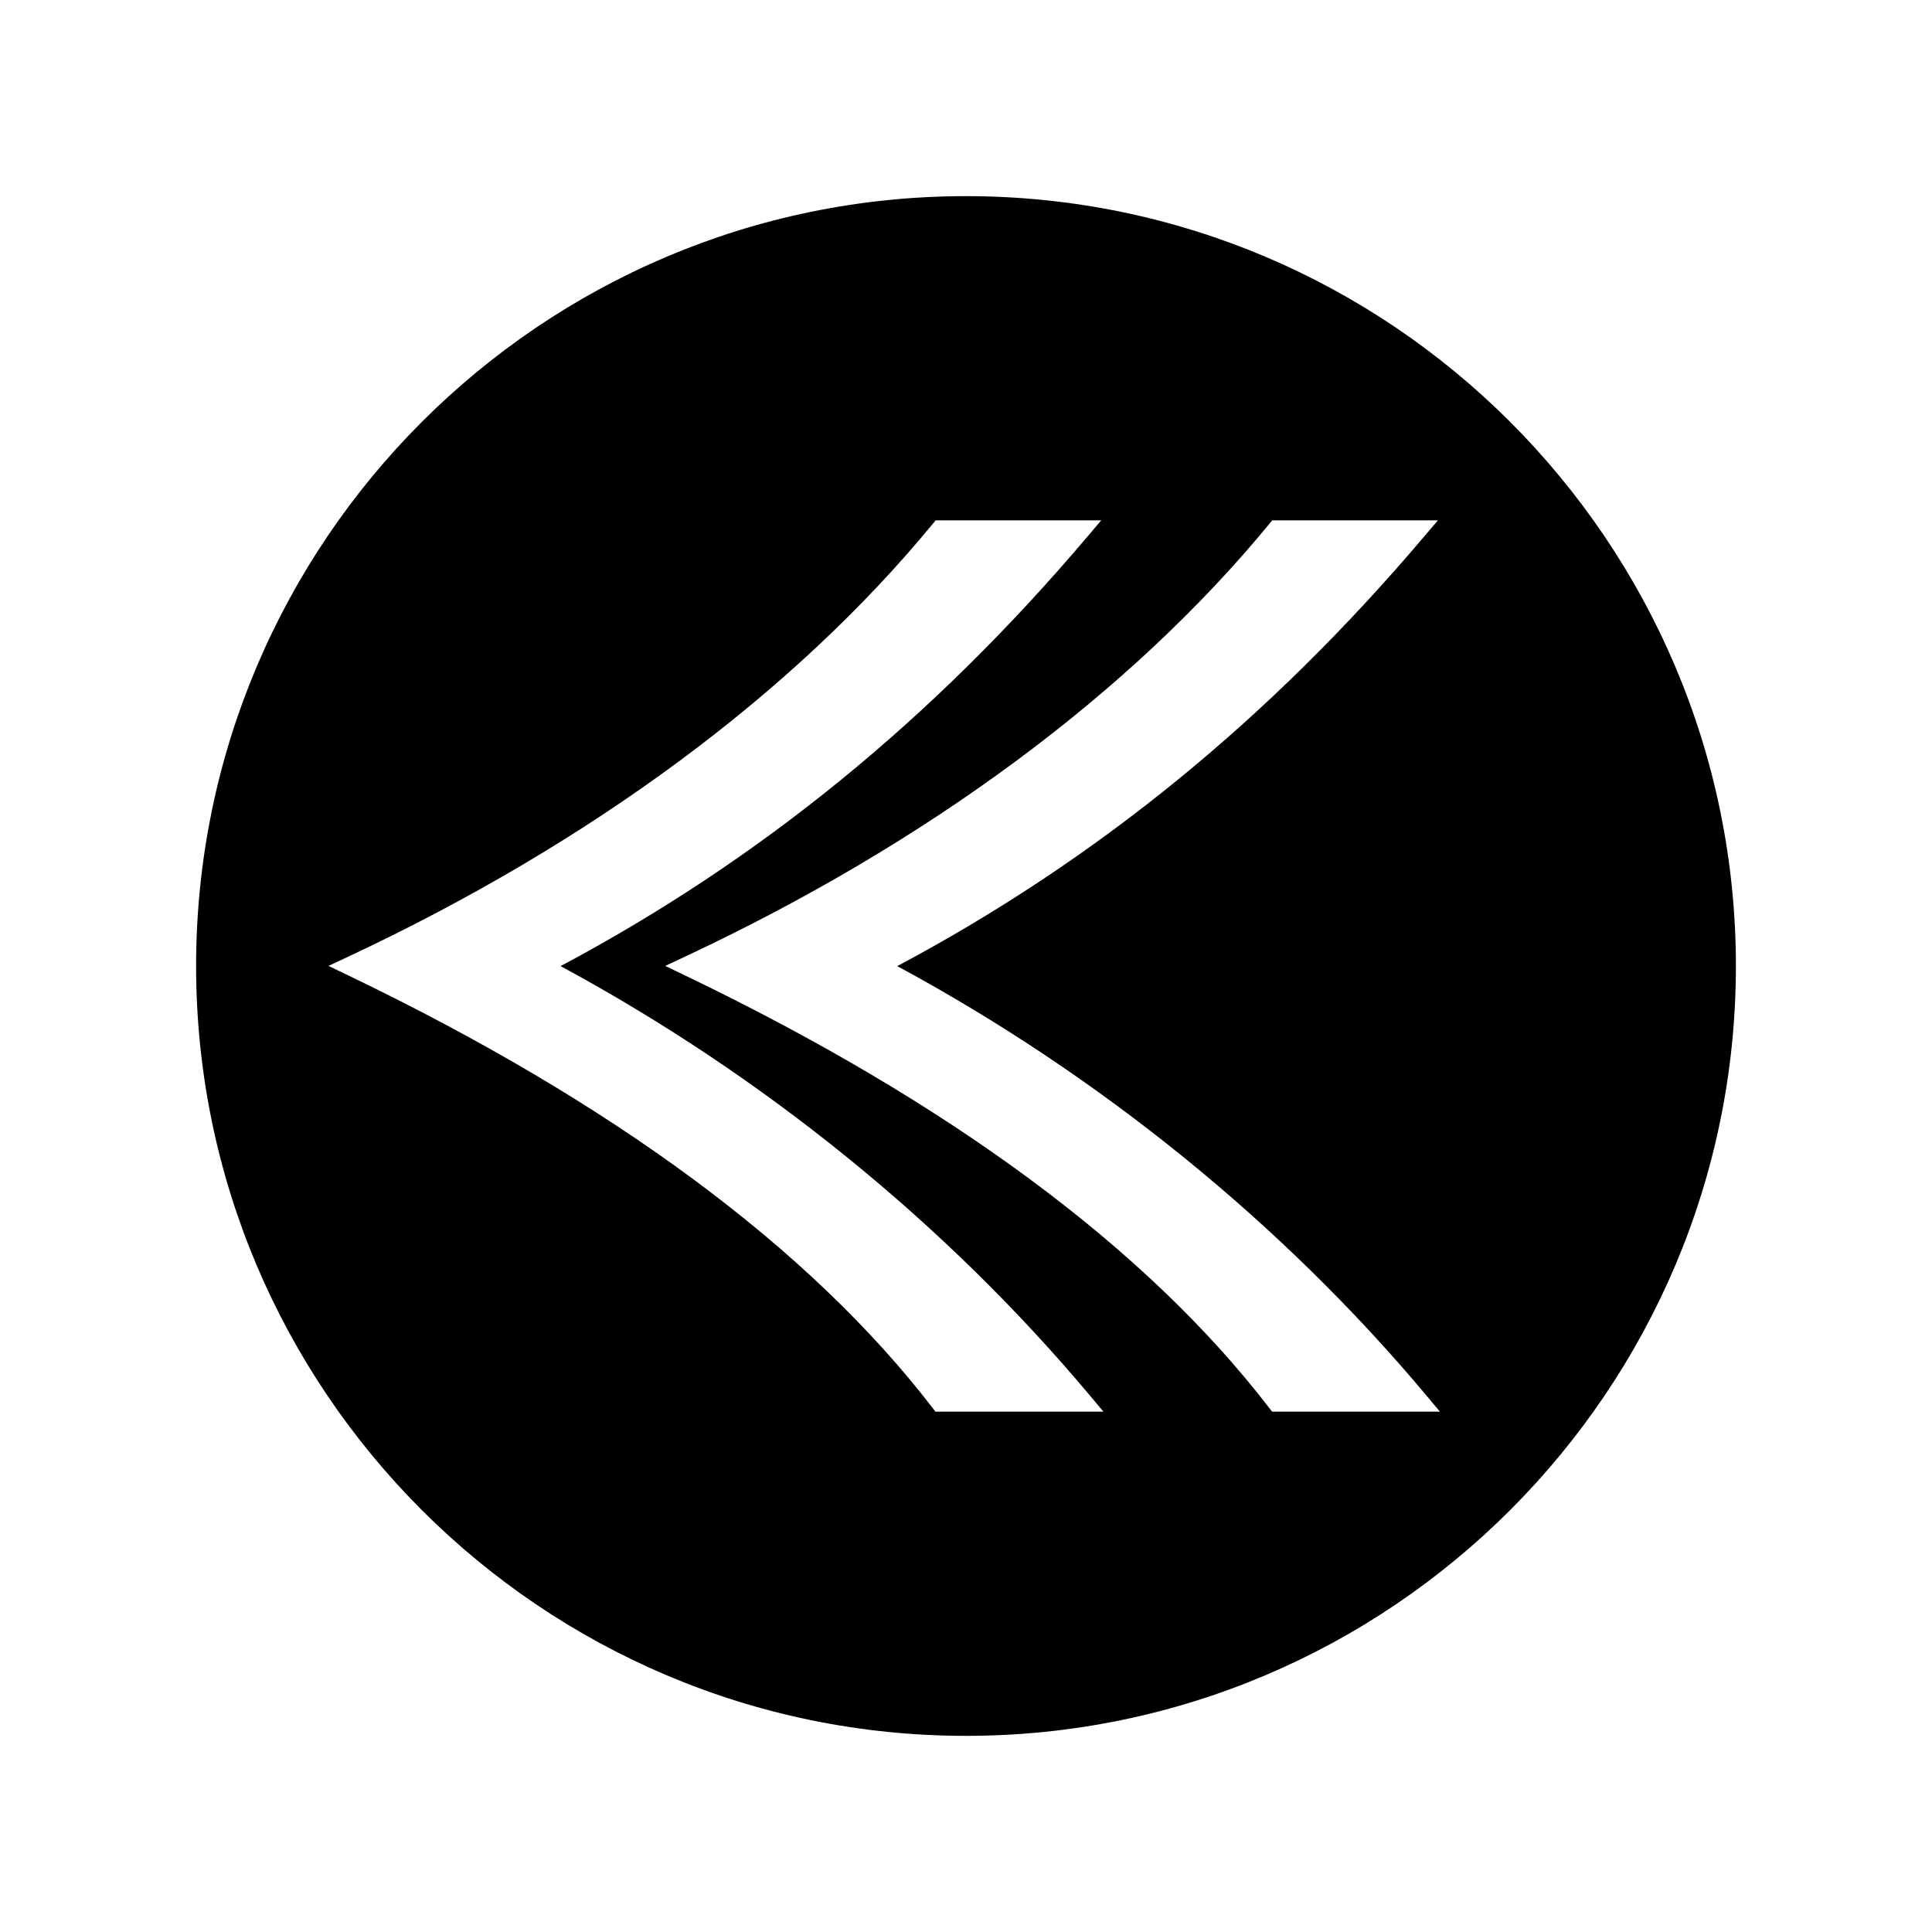 <?xml version="1.0" encoding="UTF-8"?>
<!-- The Best Svg Icon site in the world: iconSvg.co, Visit us! https://iconsvg.co -->
<svg fill="#000000" width="800px" height="800px" version="1.1" viewBox="144 144 512 512" xmlns="http://www.w3.org/2000/svg">
 <path d="m400 195.98c-112.5 0-204.03 91.52-204.03 204.02 0 112.5 91.523 204.02 204.03 204.02 112.5 0 204.03-91.52 204.03-204.02 0-112.5-91.527-204.02-204.03-204.02zm-8.098 322.12-0.789-1.023c-32.57-42.34-84.738-80.934-155.06-114.7l-4.992-2.398 5.012-2.348c64.535-30.219 118.16-69.902 155.09-114.77l0.789-0.961h43.883l-3.664 4.32c-40.996 48.387-86.707 85.652-139.61 113.81 53.66 28.973 102.07 68.23 140.25 113.77l3.609 4.309h-44.52zm89.211 0-0.789-1.023c-32.562-42.336-84.723-80.93-155.04-114.7l-4.992-2.398 5.012-2.348c64.488-30.191 118.11-69.879 155.06-114.77l0.789-0.961h43.895l-3.664 4.32c-40.988 48.371-86.691 85.637-139.6 113.81 53.672 28.984 102.07 68.246 140.21 113.77l3.609 4.309h-44.496z"/>
</svg>